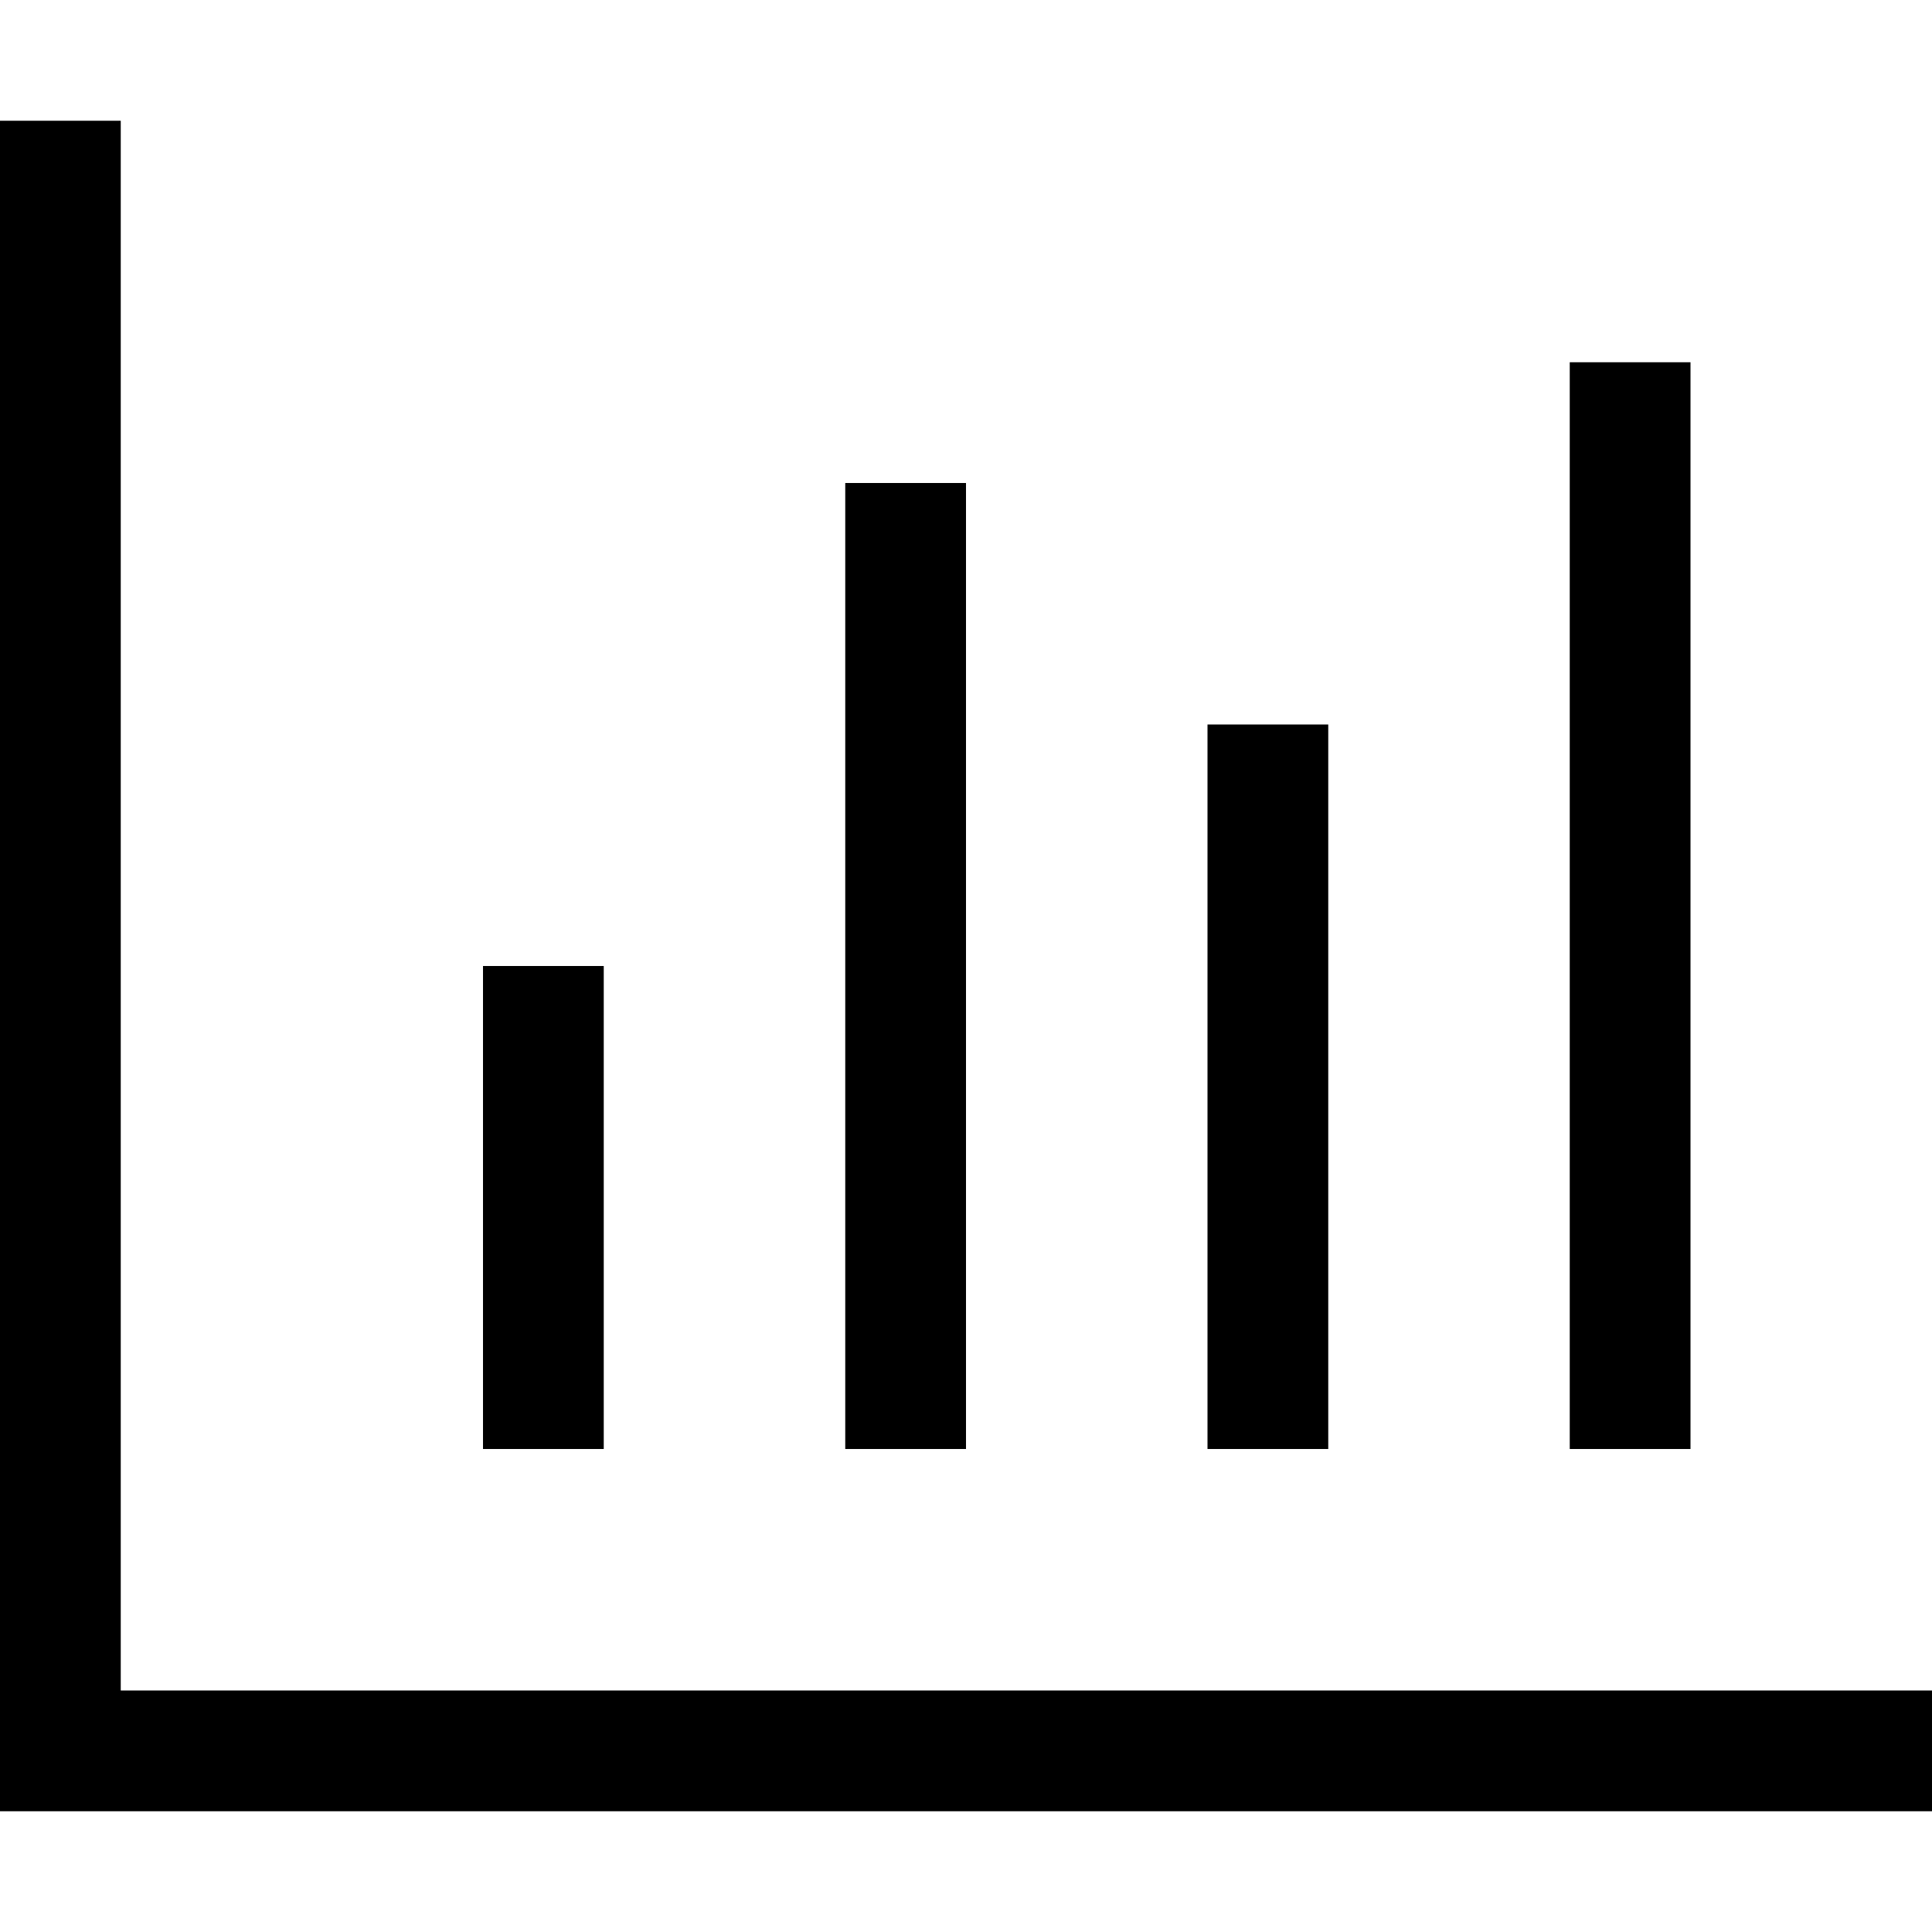 <svg xmlns="http://www.w3.org/2000/svg" viewBox="0 0 512 512"><!--! Font Awesome Pro 6.6.0 by @fontawesome - https://fontawesome.com License - https://fontawesome.com/license (Commercial License) Copyright 2024 Fonticons, Inc. --><path d="M32 32l0 16 0 400 464 0 16 0 0 32-16 0L16 480 0 480l0-16L0 48 0 32l32 0zM160 256l0 16 0 96 0 16-32 0 0-16 0-96 0-16 32 0zm96-112l0 224 0 16-32 0 0-16 0-224 0-16 32 0 0 16zm96 48l0 16 0 160 0 16-32 0 0-16 0-160 0-16 32 0zm96-80l0 256 0 16-32 0 0-16 0-256 0-16 32 0 0 16z"/></svg>
